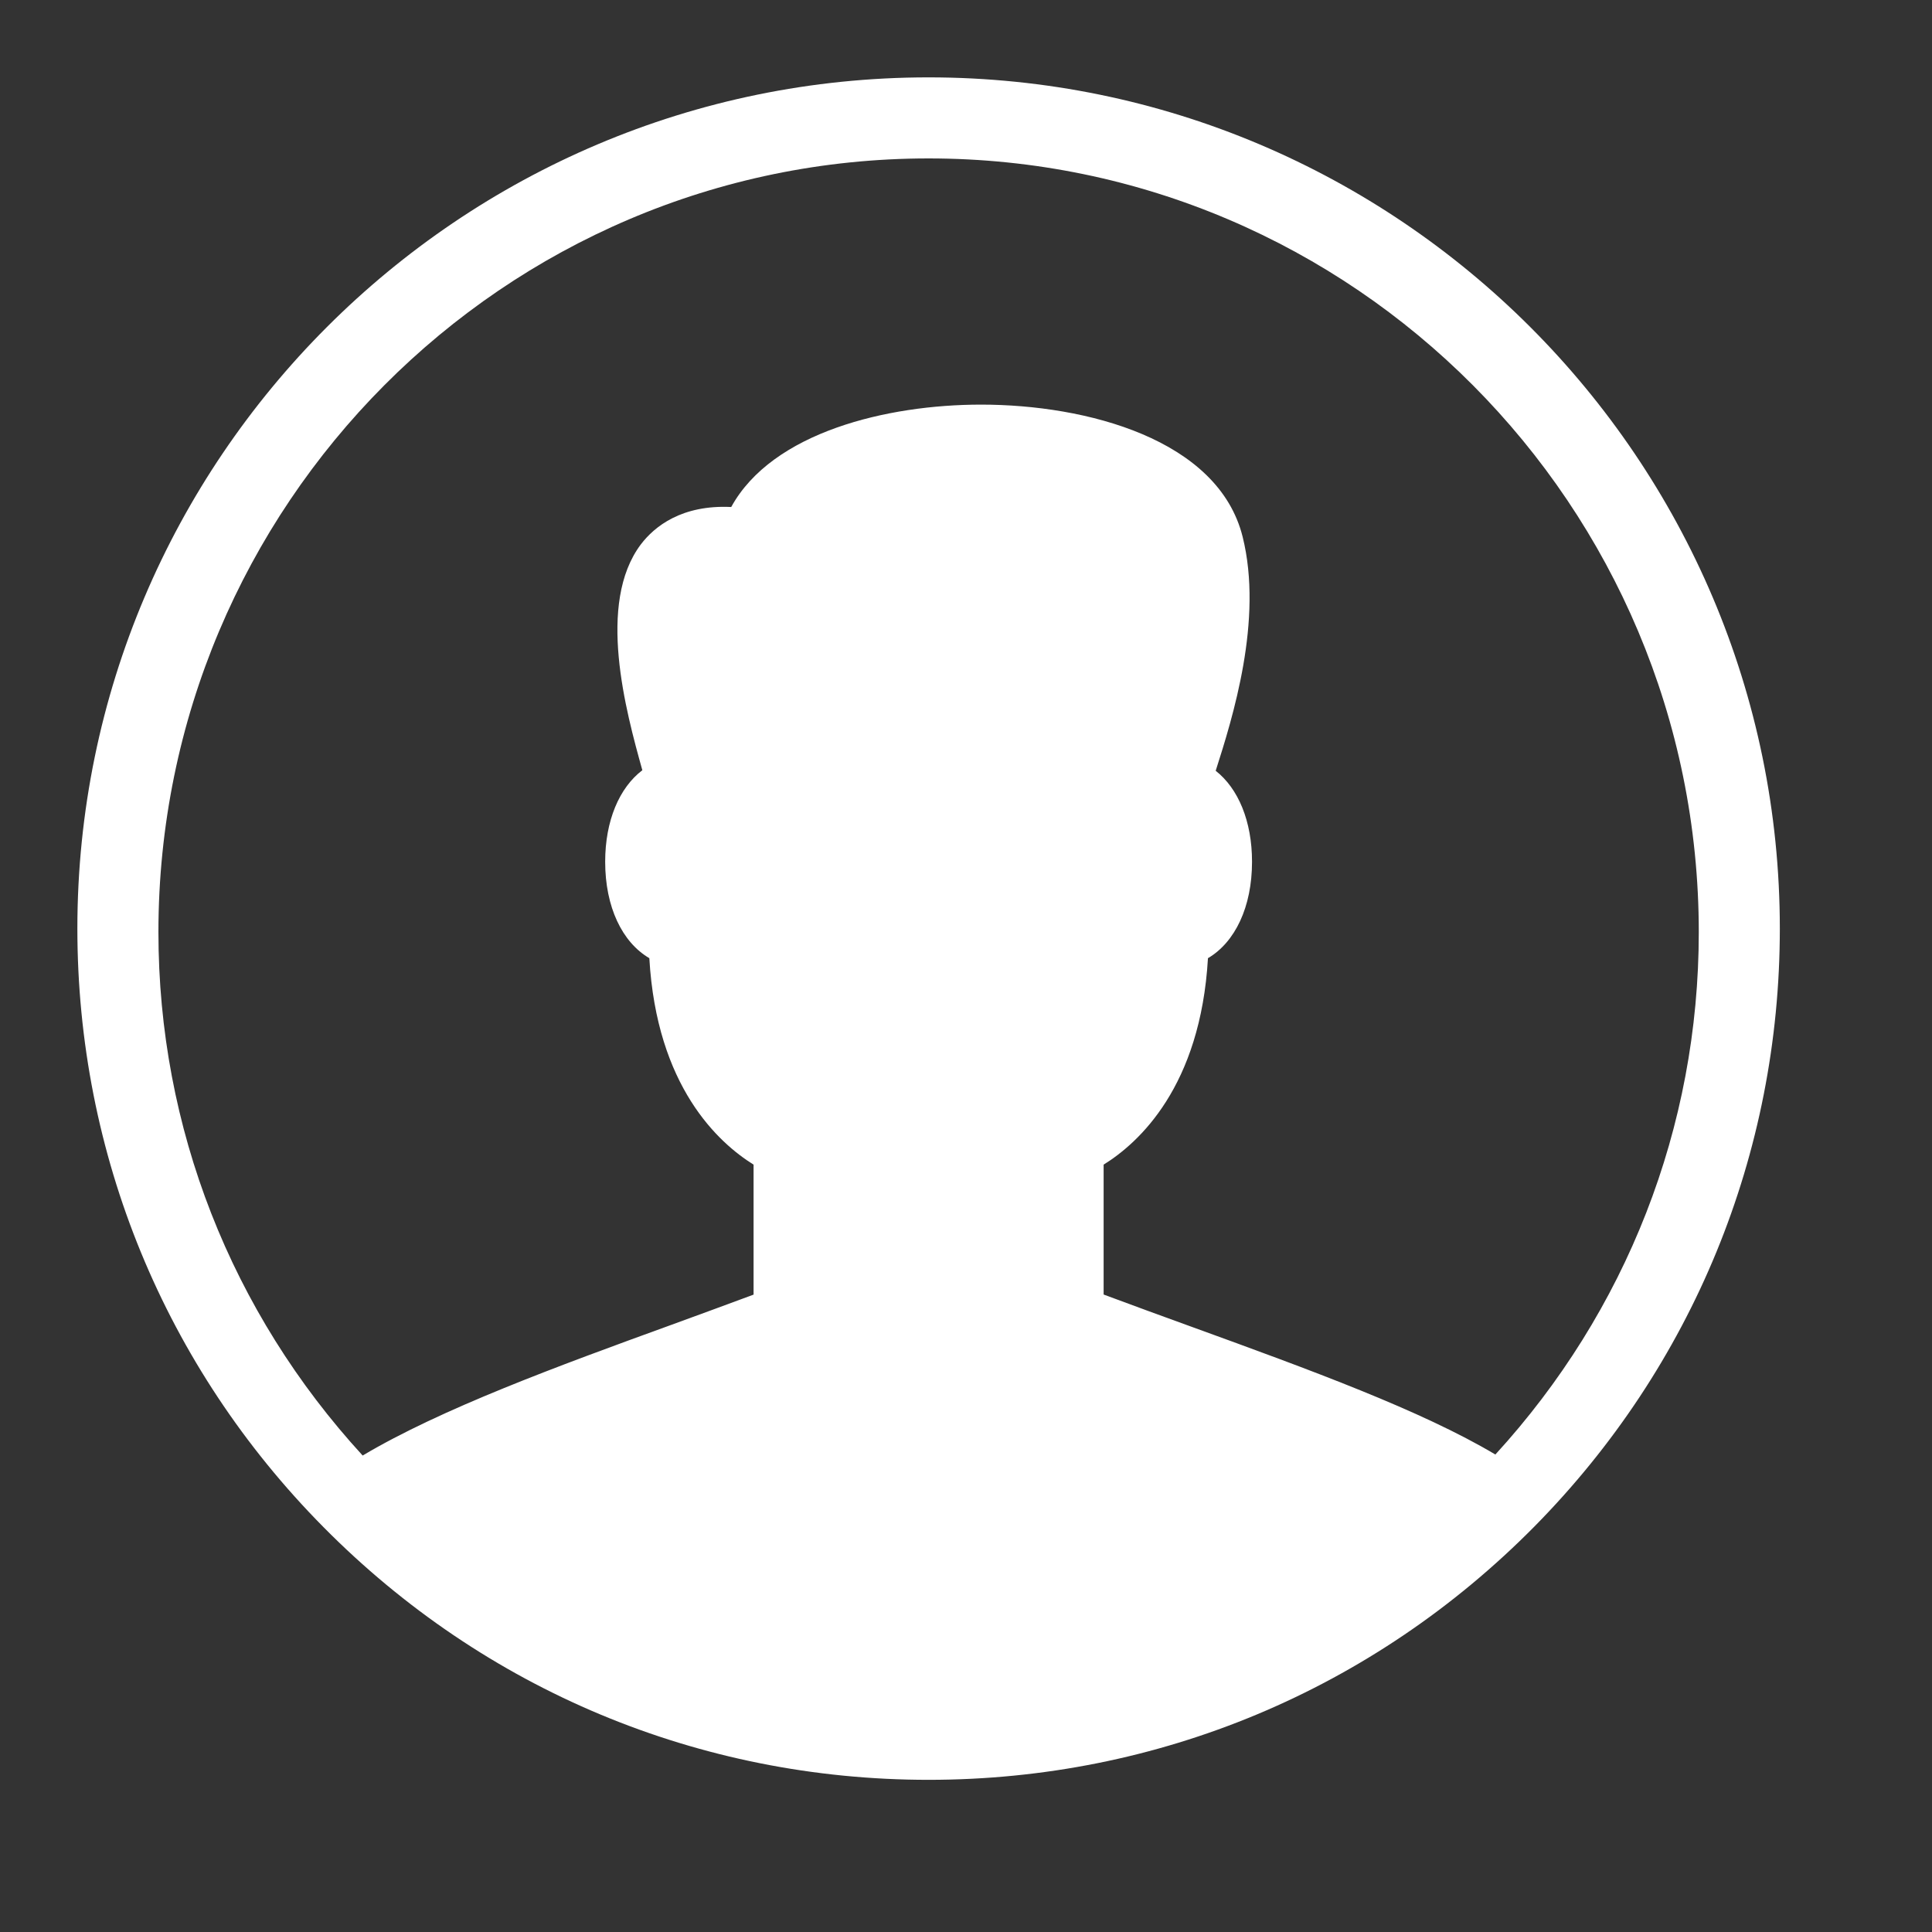 <?xml version="1.0" encoding="UTF-8"?>
<svg width="21px" height="21px" viewBox="0 0 21 21" version="1.1" xmlns="http://www.w3.org/2000/svg" xmlns:xlink="http://www.w3.org/1999/xlink">
    <rect x="0" y="0" width="21" height="21" fill="#333333" stroke="none"/>
    <title>2B254388-D04C-4E9E-A83C-F1CB6A69BBD2</title>
    <g id="页面-2" stroke="none" stroke-width="1" fill="none" fill-rule="evenodd">
        <g id="1-1赛题-论坛" transform="translate(-293, -38)">
            <g id="编组-2备份-2" transform="translate(293, 38)">
                <rect id="矩形" fill="#D8D8D8" opacity="0" x="0" y="0" width="20.187" height="20.187"></rect>
                <path d="M16.254,15.81 C15.451,15.332 14.245,14.891 12.967,14.427 C12.648,14.311 12.322,14.193 11.996,14.071 L11.996,12.659 C12.378,12.422 13.049,11.812 13.13,10.415 C13.424,10.242 13.609,9.859 13.609,9.367 C13.609,8.925 13.459,8.57 13.214,8.378 C13.399,7.8 13.732,6.739 13.507,5.835 C13.243,4.775 11.811,4.398 10.664,4.398 C9.643,4.398 8.395,4.697 7.948,5.511 C7.412,5.485 7.115,5.721 6.966,5.917 C6.483,6.558 6.802,7.727 6.982,8.372 C6.732,8.562 6.578,8.92 6.578,9.367 C6.578,9.859 6.763,10.242 7.058,10.415 C7.138,11.812 7.81,12.422 8.191,12.659 L8.191,14.072 C7.898,14.181 7.597,14.291 7.296,14.401 C6.062,14.849 4.794,15.314 3.942,15.821 C2.514,14.264 1.722,12.259 1.722,10.132 C1.722,5.495 5.478,1.722 10.093,1.722 C14.71,1.722 18.465,5.495 18.465,10.132 C18.465,12.254 17.677,14.255 16.254,15.81 M10.093,0.841 C4.992,0.841 0.841,4.992 0.841,10.093 C0.841,12.545 1.791,14.856 3.516,16.599 L3.517,16.6 C5.269,18.371 7.605,19.346 10.093,19.346 C12.587,19.346 14.926,18.367 16.68,16.591 C18.399,14.848 19.346,12.541 19.346,10.093 C19.346,4.992 15.195,0.841 10.093,0.841" id="icon-user备份" fill="#FFFFFF"></path>
            </g>
        </g>
    </g>
</svg>